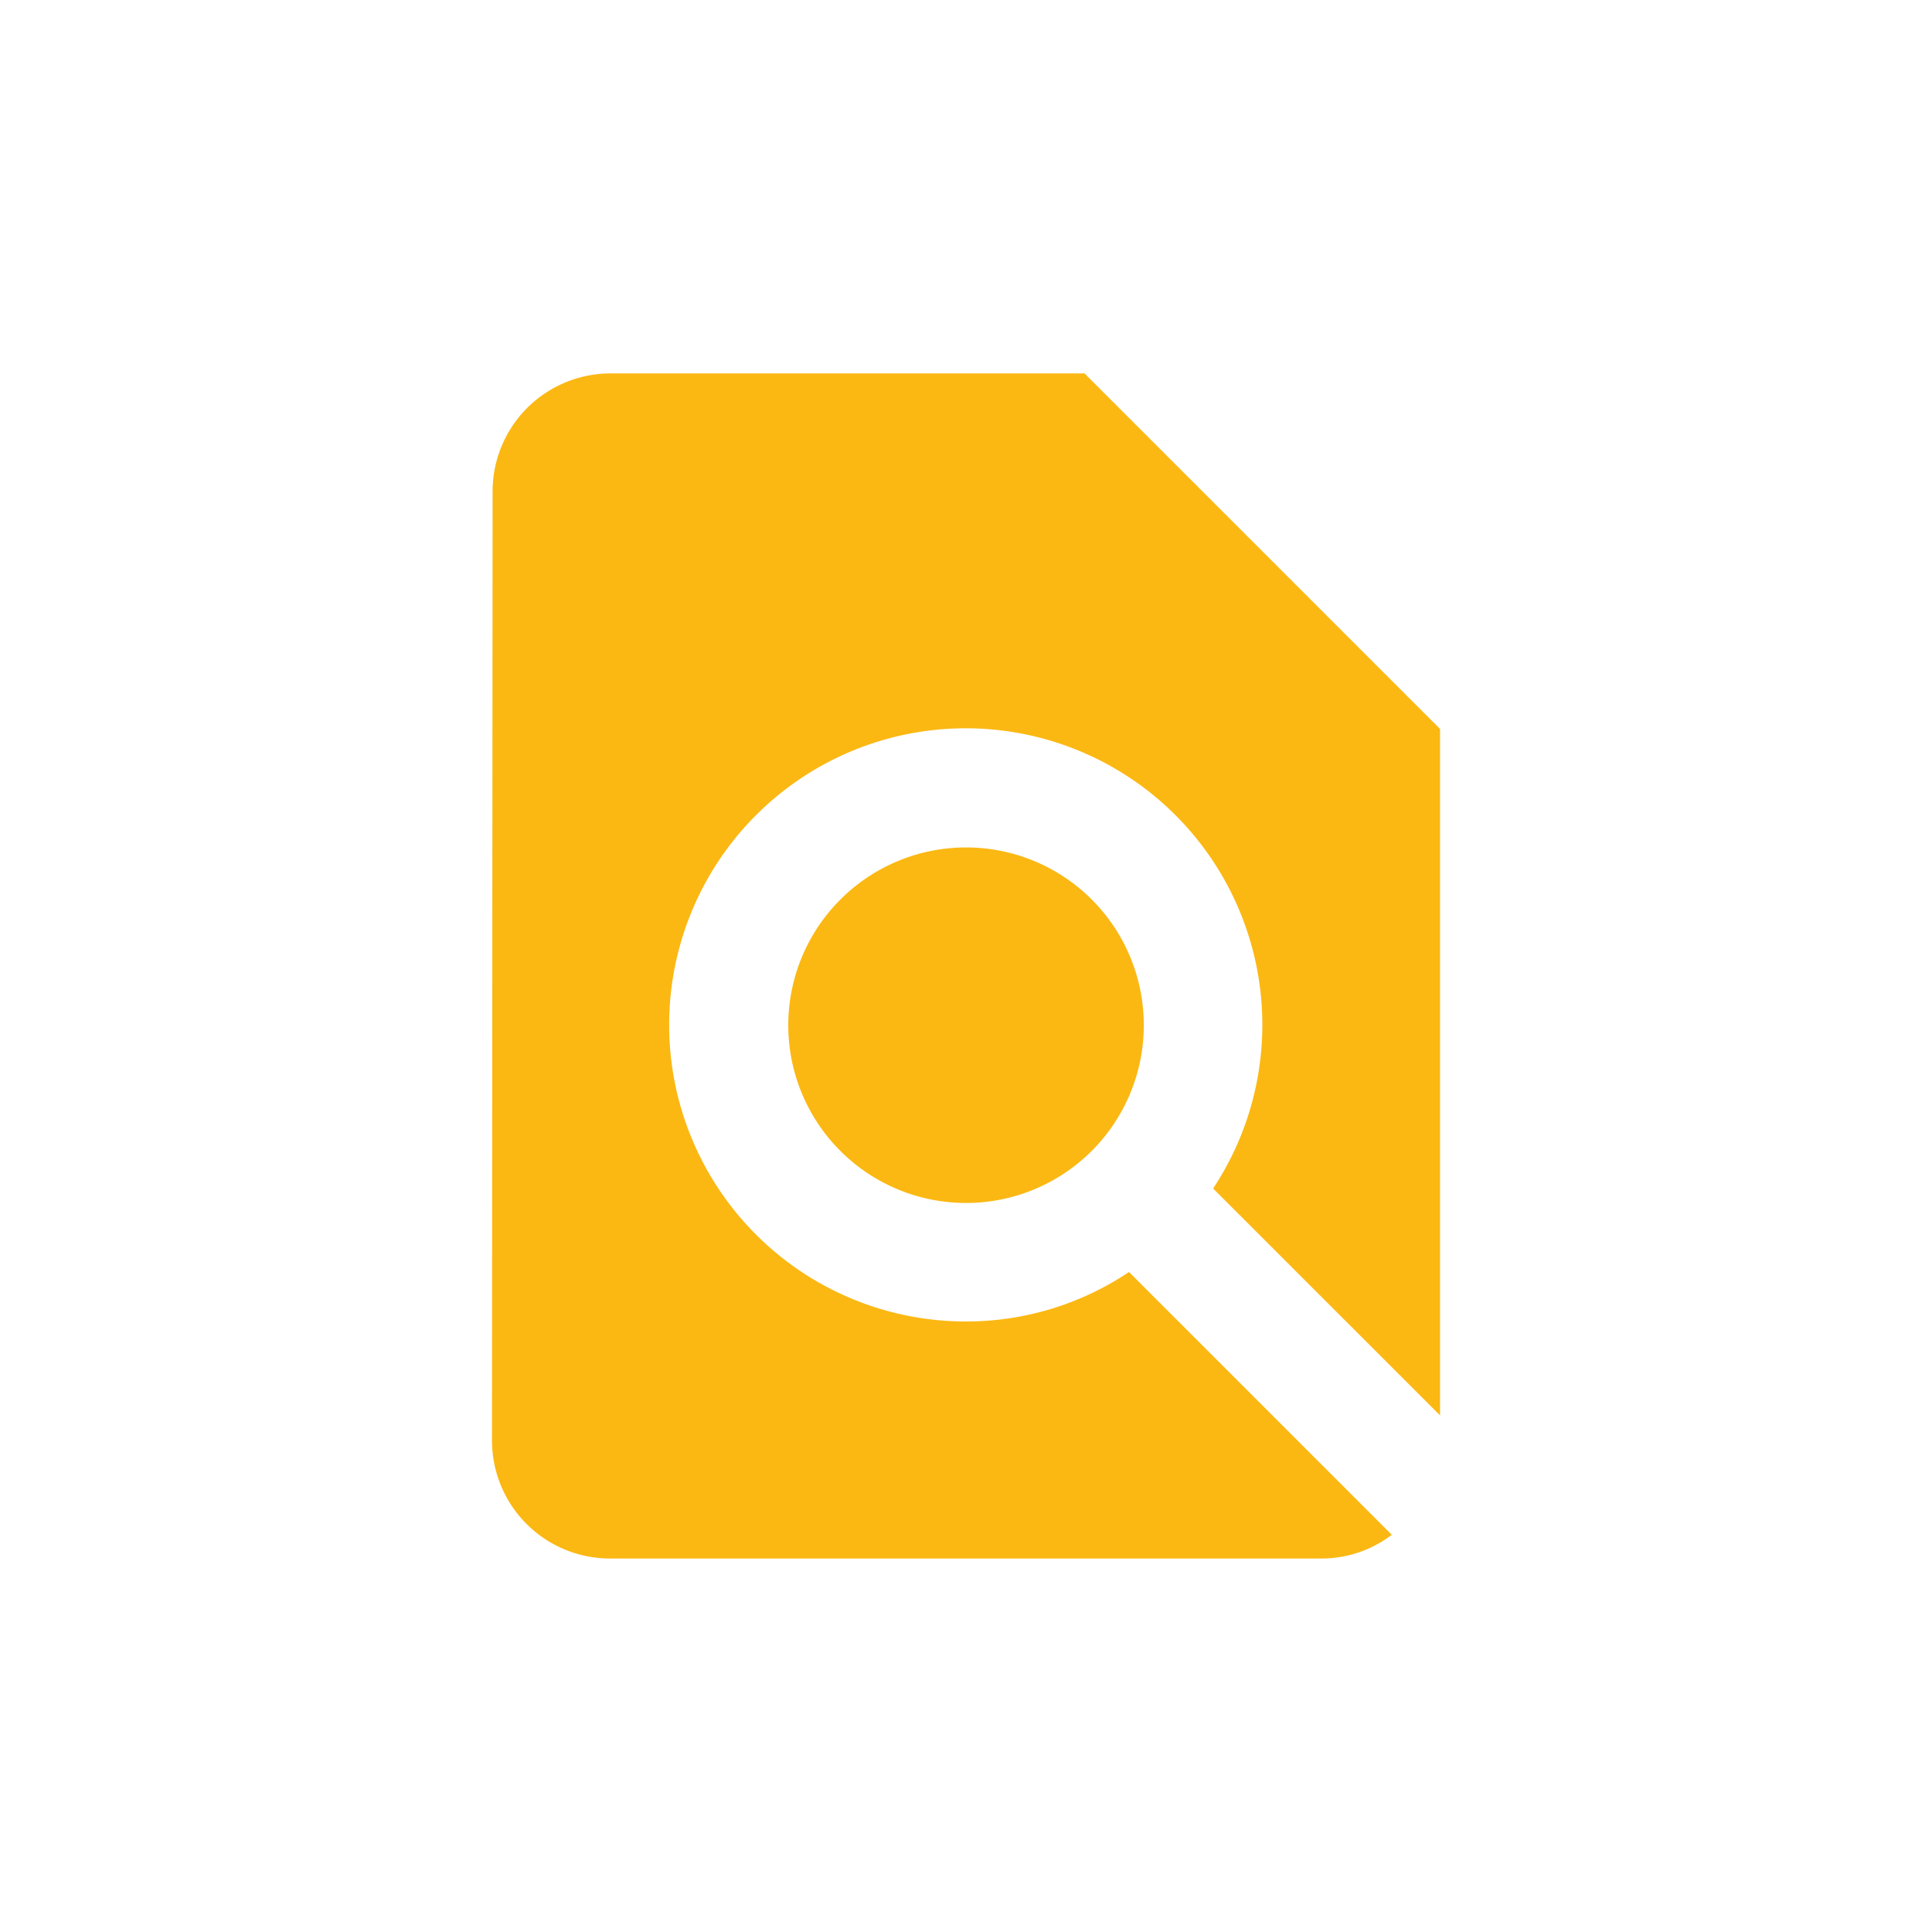<svg xmlns="http://www.w3.org/2000/svg" xmlns:xlink="http://www.w3.org/1999/xlink" width="54.992" height="54.992" viewBox="0 0 54.992 54.992">
  <defs>
    <clipPath id="clip-path">
      <rect id="Rectangle_16373" data-name="Rectangle 16373" width="54.992" height="54.992" transform="translate(0 0)" fill="#fbb813"/>
    </clipPath>
  </defs>
  <g id="Mask_Group_473" data-name="Mask Group 473" transform="translate(0)" clip-path="url(#clip-path)">
    <path id="Path_52335" data-name="Path 52335" d="M34.985,33.659V14.12L24.866,4H11.373A3.358,3.358,0,0,0,8.017,7.373L8,34.359a3.358,3.358,0,0,0,3.356,3.373H31.612a3.3,3.3,0,0,0,2-.675l-7.48-7.48a8.315,8.315,0,0,1-4.638,1.408A8.442,8.442,0,1,1,28.526,27.2ZM16.433,22.552a5.06,5.06,0,1,0,5.06-5.06A5.064,5.064,0,0,0,16.433,22.552Z" transform="translate(6.004 6.629)" fill="#fbb813"/>
  </g>
</svg>
